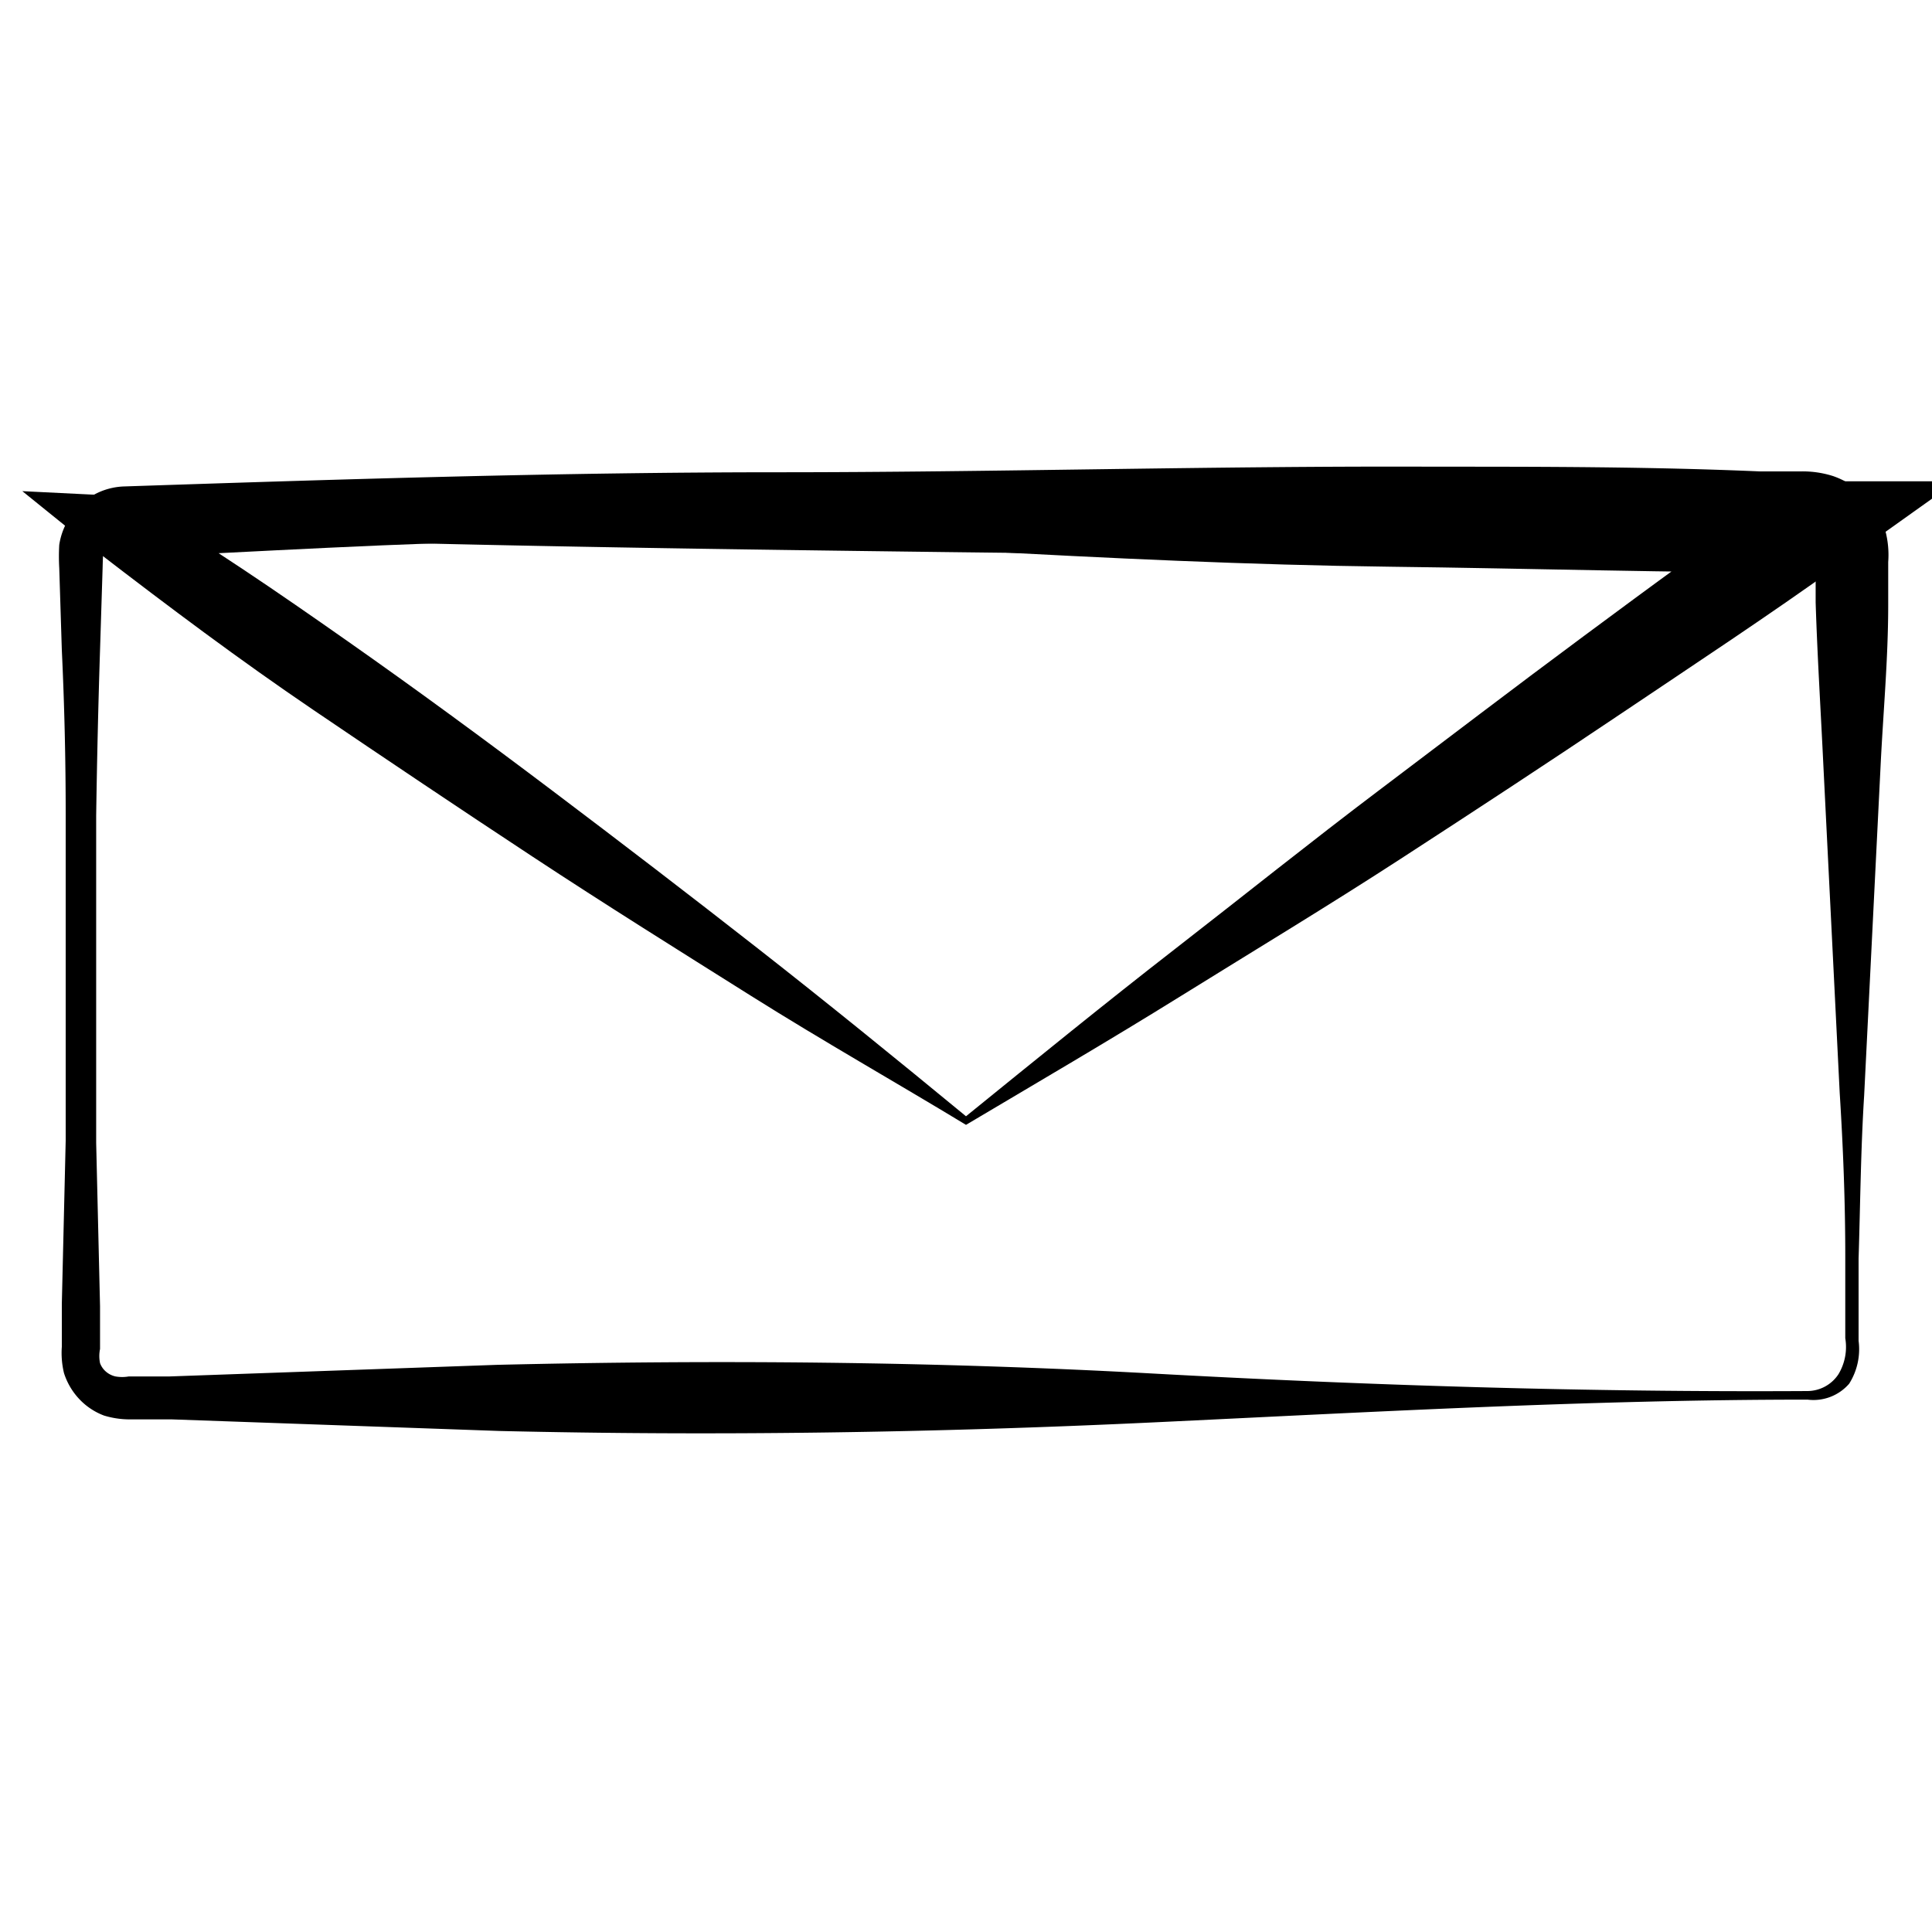 <svg id="Layer_1" data-name="Layer 1" xmlns="http://www.w3.org/2000/svg" viewBox="0 0 45 45"><path d="M42.1,32.6c-5.08,0-10.16.29-15.23.53s-10.16.32-15.24.2L4,33.06l-.95,0a2.05,2.05,0,0,1-.63-.09,1.53,1.53,0,0,1-.58-.39,1.58,1.58,0,0,1-.35-.6,2,2,0,0,1-.05-.61l0-1,.09-3.8c0-2.54,0-5.08,0-7.62q0-1.9-.09-3.81l-.06-1.91a4.77,4.77,0,0,1,0-.54A1.6,1.6,0,0,1,1.66,12a1.56,1.56,0,0,1,1.24-.67C8,11.16,13.06,11,18.13,11s10.16-.15,15.24-.13c2.54,0,5.08,0,7.62.11l.95,0a2.33,2.33,0,0,1,.76.11,2,2,0,0,1,.76.48,1.86,1.86,0,0,1,.45.78,2.2,2.2,0,0,1,.07.74l0,1c0,1.27-.12,2.54-.18,3.8l-.38,7.62c-.08,1.27-.09,2.54-.13,3.81l0,1.91a1.5,1.5,0,0,1-.22,1A1.1,1.1,0,0,1,42.1,32.6Zm0-.2a.87.87,0,0,0,.72-.39,1.23,1.23,0,0,0,.16-.84l0-1.91c0-1.27-.05-2.54-.13-3.81l-.38-7.62c-.06-1.26-.14-2.53-.18-3.8l0-1c0-.21,0-.18,0-.2l0,0h0s0,0-.18,0l-.95,0c-2.54.07-5.08.07-7.62.11-5.08,0-10.16-.06-15.24-.13S8,12.64,2.9,12.45a.47.47,0,0,0-.39.17c-.11.13-.11.23-.12.61l-.06,1.91Q2.27,17,2.24,19c0,2.54,0,5.08,0,7.62l.09,3.8,0,1a.82.82,0,0,0,0,.33.48.48,0,0,0,.14.2.51.51,0,0,0,.22.11.9.9,0,0,0,.31,0l.95,0,7.62-.27c5.08-.12,10.16-.08,15.24.2S37,32.43,42.1,32.4Z"/><path d="M22.5,26.2c-1.65-1-3.33-1.95-5-3s-3.4-2.13-5.1-3.25S9,17.69,7.29,16.53s-3.35-2.39-5-3.66L.52,11.44l2.23.11c3.29.15,6.58.4,9.87.41s6.59-.08,9.88-.23,6.58-.31,9.88-.38,6.58-.15,9.87-.14h3.32l-2.71,1.93c-1.67,1.2-3.39,2.33-5.1,3.48S34.34,18.89,32.63,20s-3.42,2.14-5.11,3.19S24.15,25.22,22.5,26.2Zm0-.2c1.64-1.33,3.25-2.64,4.86-3.89s3.18-2.51,4.77-3.71,3.16-2.4,4.74-3.57S40,12.51,41.64,11.4l.61,1.94c-3.29,0-6.58-.1-9.87-.14s-6.59-.2-9.88-.38-6.58-.28-9.88-.23S6,12.85,2.75,13l.41-1.32c1.69,1,3.32,2.12,4.93,3.25s3.19,2.29,4.78,3.49,3.17,2.41,4.78,3.67S20.86,24.65,22.5,26Z"/></svg>